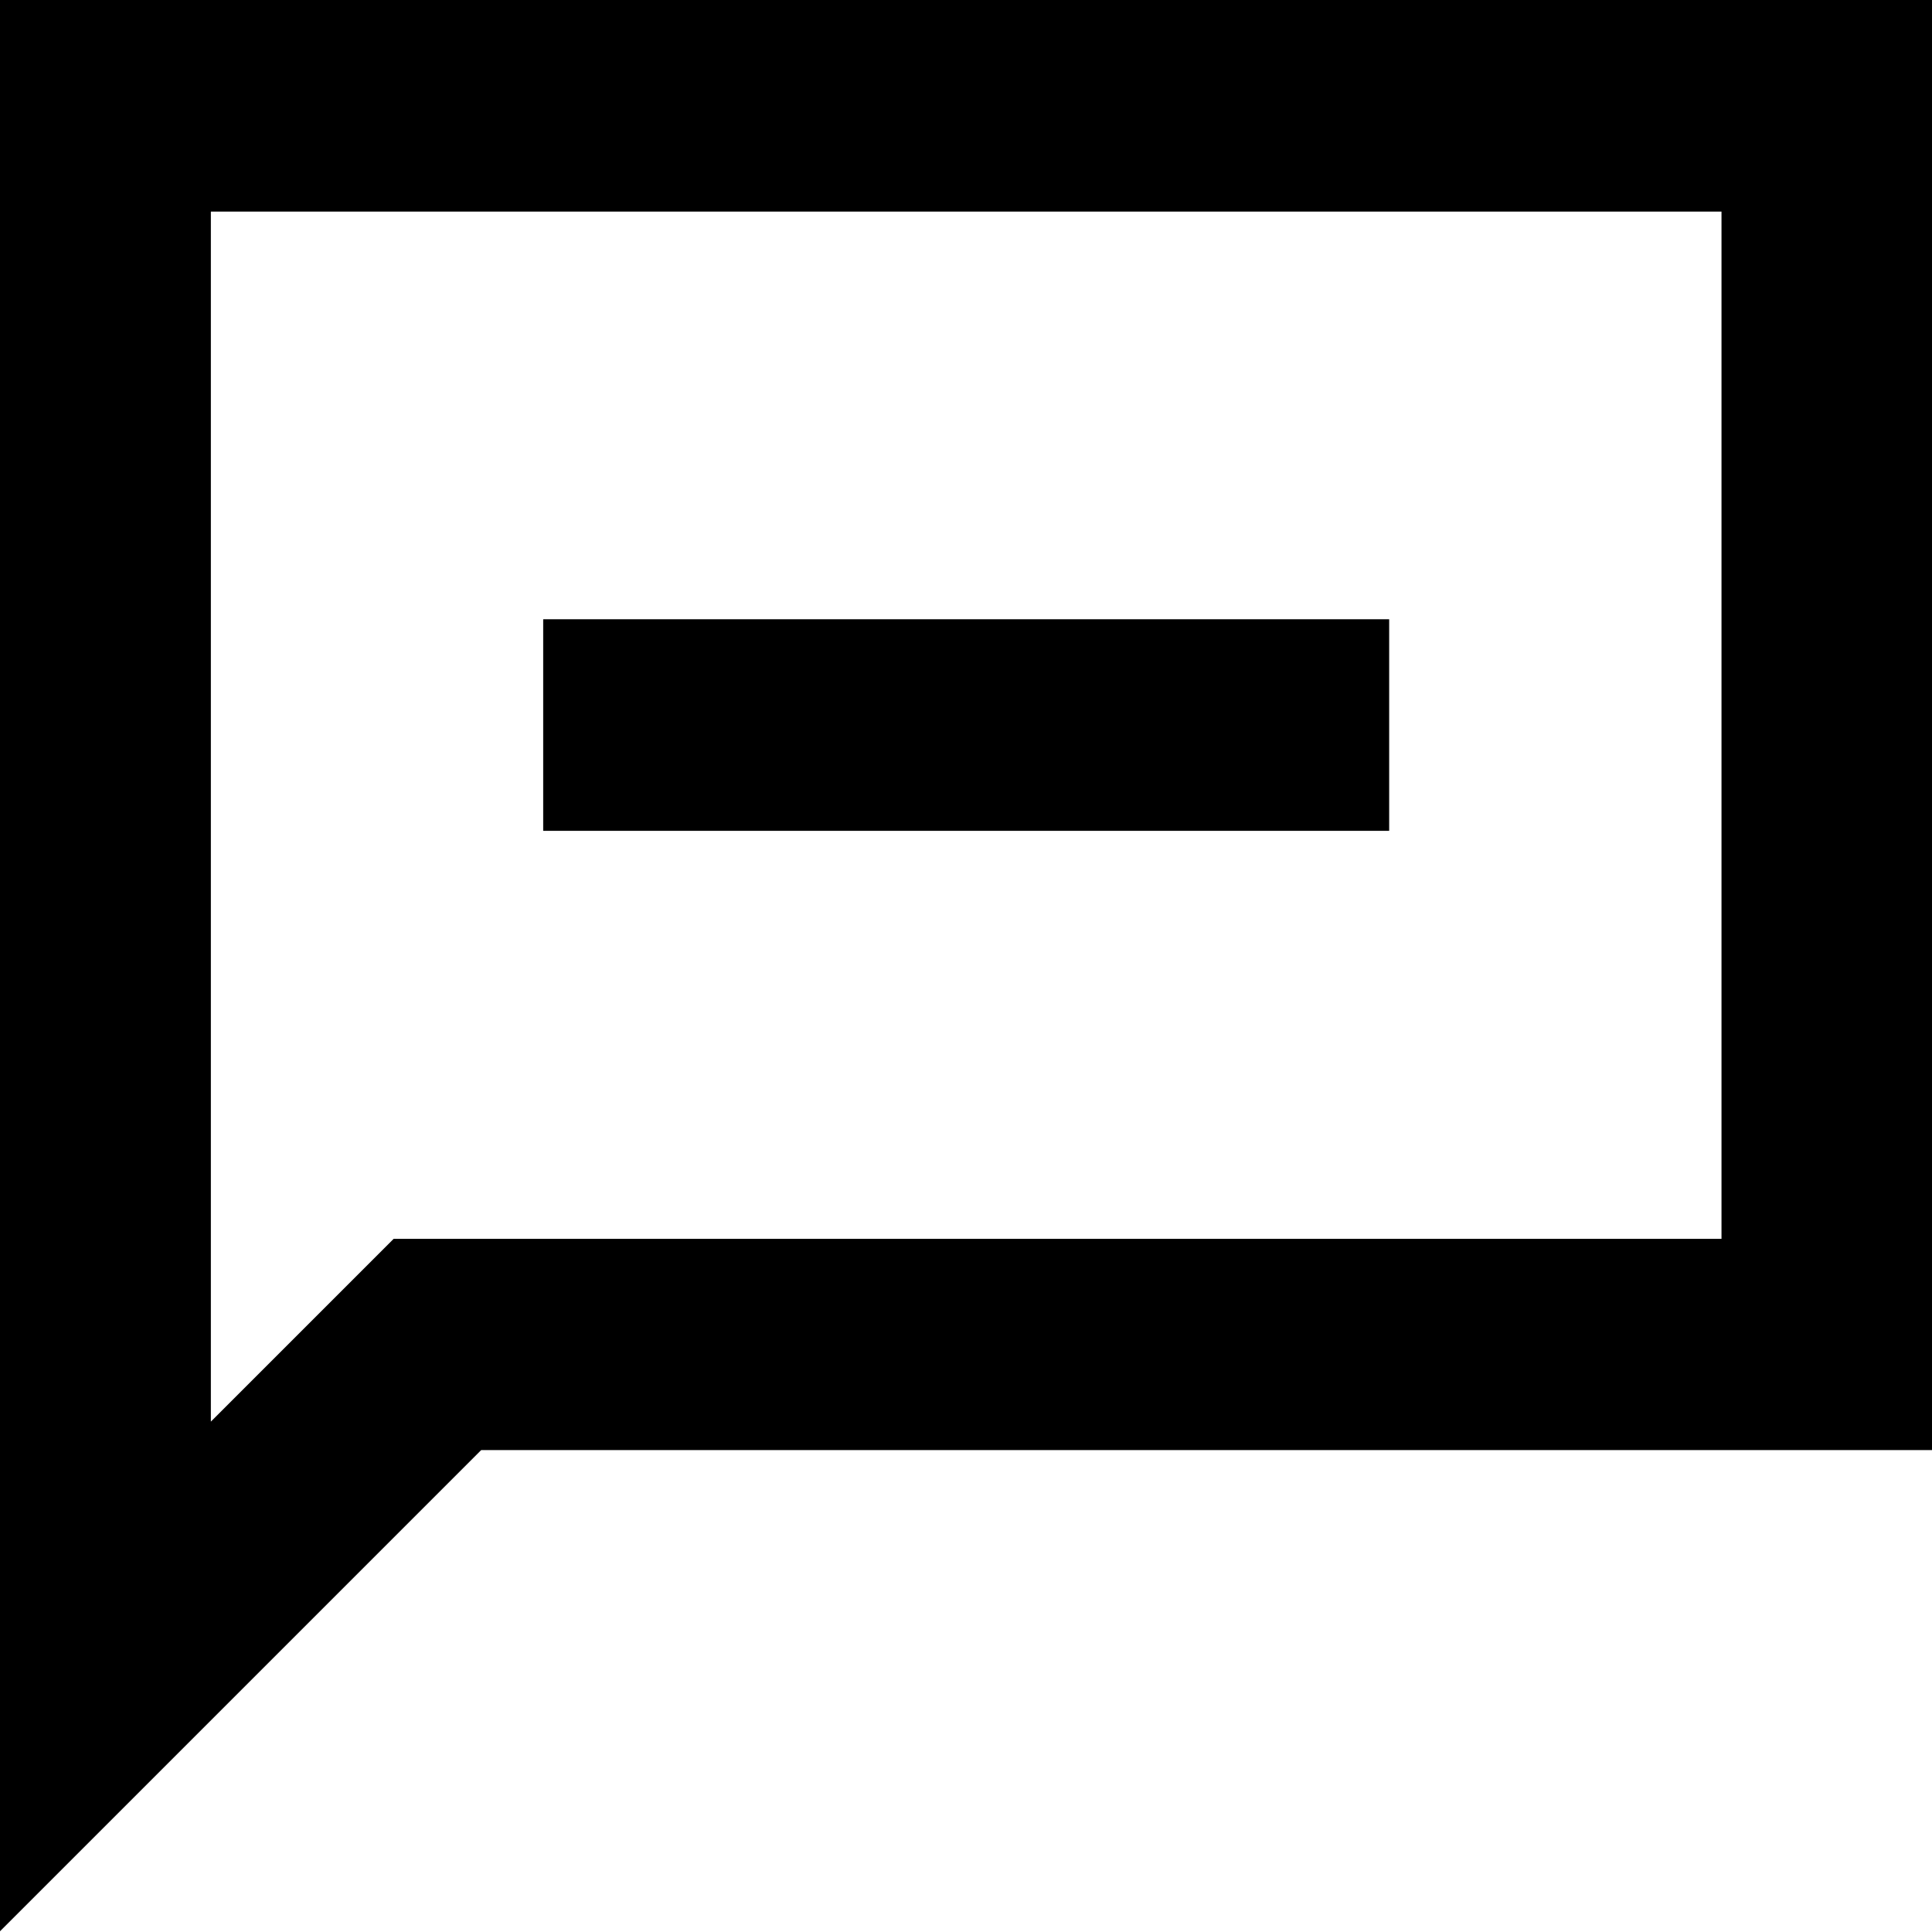 <svg xmlns="http://www.w3.org/2000/svg" viewBox="0 0 536 536" style="enable-background:new 0 0 536 536" xml:space="preserve"><path d="M-.2 536V0h536.4v402.3H133.5L-.2 536zM58.5 58.7v335.7l50.7-50.7h368.4v-285H58.5z"/><path d="M150.7 171.8h234.7v58.7H150.7z"/></svg>
